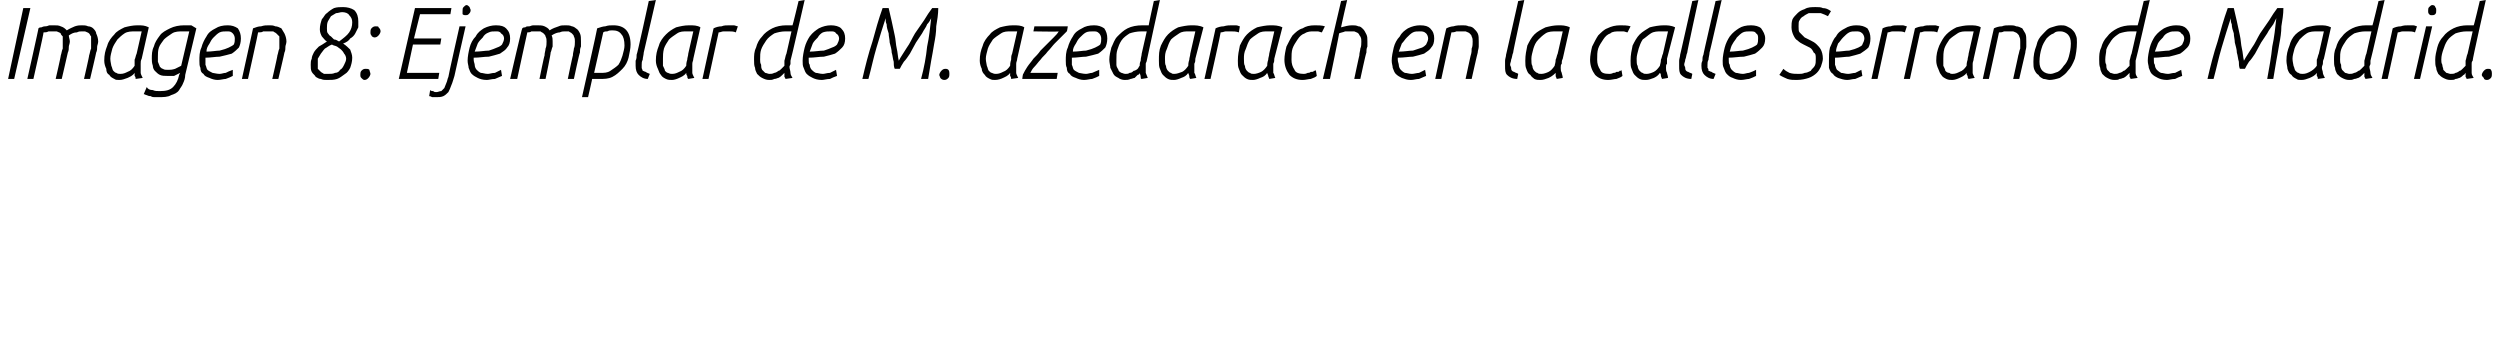 <?xml version="1.0" standalone="no"?><!DOCTYPE svg PUBLIC "-//W3C//DTD SVG 1.1//EN" "http://www.w3.org/Graphics/SVG/1.1/DTD/svg11.dtd"><svg xmlns="http://www.w3.org/2000/svg" version="1.1" width="247px" height="35.8px" viewBox="0 0 247 35.8">  <desc>Imagen 8: Ejemplar de M azedarach en la calle Serrano de Madrid</desc>  <defs/>  <g id="Polygon23138">    <path d="M 2.3 0.8 L 3 0.8 L 1.4 7.8 L 0.8 7.8 L 2.3 0.8 Z M 3.8 2.8 C 3.9 2.7 4 2.7 4.1 2.7 C 4.3 2.6 4.4 2.6 4.5 2.6 C 4.7 2.6 4.8 2.5 4.9 2.5 C 5.1 2.5 5.2 2.5 5.3 2.5 C 5.6 2.5 5.8 2.5 6 2.6 C 6.3 2.7 6.4 2.8 6.6 3 C 6.9 2.8 7.2 2.7 7.4 2.6 C 7.7 2.5 7.9 2.5 8.1 2.5 C 8.3 2.5 8.5 2.5 8.7 2.6 C 8.9 2.6 9.1 2.7 9.2 2.8 C 9.3 2.9 9.5 3.1 9.5 3.3 C 9.6 3.5 9.7 3.8 9.7 4.1 C 9.7 4.3 9.6 4.5 9.6 4.6 C 9.6 4.8 9.6 5 9.5 5.2 C 9.52 5.19 8.9 7.8 8.9 7.8 L 8.3 7.8 C 8.3 7.8 8.84 5.46 8.8 5.5 C 8.9 5.2 8.9 5 9 4.8 C 9 4.6 9 4.3 9 4.1 C 9 3.9 9 3.8 9 3.6 C 8.9 3.5 8.9 3.4 8.8 3.3 C 8.7 3.2 8.6 3.2 8.4 3.1 C 8.3 3.1 8.2 3.1 8.1 3.1 C 7.9 3.1 7.8 3.1 7.6 3.2 C 7.3 3.2 7.1 3.3 6.8 3.5 C 6.8 3.7 6.9 3.9 6.9 4.1 C 6.9 4.3 6.8 4.5 6.8 4.6 C 6.8 4.8 6.8 5 6.7 5.2 C 6.71 5.19 6.1 7.8 6.1 7.8 L 5.5 7.8 C 5.5 7.8 6.04 5.46 6 5.5 C 6.1 5.2 6.1 5 6.2 4.8 C 6.2 4.6 6.2 4.3 6.2 4.1 C 6.2 3.9 6.2 3.8 6.2 3.6 C 6.1 3.5 6 3.4 6 3.3 C 5.9 3.2 5.8 3.2 5.6 3.1 C 5.5 3.1 5.4 3.1 5.3 3.1 C 5.1 3.1 5 3.1 4.8 3.1 C 4.6 3.2 4.5 3.2 4.3 3.2 C 4.34 3.23 3.3 7.8 3.3 7.8 L 2.7 7.8 C 2.7 7.8 3.83 2.77 3.8 2.8 Z M 14 3.1 C 13.9 3.1 13.8 3.1 13.7 3.1 C 13.6 3.1 13.5 3.1 13.4 3.1 C 13 3.1 12.6 3.1 12.3 3.3 C 12 3.5 11.8 3.7 11.6 3.9 C 11.4 4.2 11.2 4.5 11.1 4.8 C 11 5.2 10.9 5.5 10.9 5.8 C 10.9 6.1 11 6.4 11 6.5 C 11.1 6.7 11.1 6.9 11.2 7 C 11.3 7.1 11.4 7.2 11.5 7.2 C 11.6 7.3 11.8 7.3 11.9 7.3 C 12.2 7.3 12.4 7.2 12.6 7.1 C 12.9 7 13.1 6.8 13.3 6.5 C 13.3 6.4 13.3 6.2 13.3 5.9 C 13.4 5.7 13.4 5.5 13.5 5.3 C 13.5 5.3 14 3.1 14 3.1 Z M 13.4 7.8 C 13.4 7.7 13.4 7.6 13.3 7.5 C 13.3 7.4 13.3 7.3 13.3 7.2 C 13.1 7.5 12.8 7.6 12.6 7.7 C 12.3 7.8 12.1 7.9 11.8 7.9 C 11.6 7.9 11.4 7.9 11.3 7.8 C 11.1 7.7 10.9 7.6 10.8 7.4 C 10.6 7.3 10.5 7.1 10.5 6.8 C 10.4 6.6 10.3 6.3 10.3 6 C 10.3 5.4 10.4 5 10.6 4.5 C 10.7 4.1 11 3.7 11.3 3.4 C 11.5 3.1 11.9 2.9 12.3 2.7 C 12.7 2.6 13.1 2.5 13.6 2.5 C 14 2.5 14.3 2.5 14.7 2.7 C 14.7 2.7 14 5.8 14 5.8 C 13.9 6 13.9 6.1 13.9 6.3 C 13.9 6.4 13.9 6.5 13.9 6.7 C 13.9 6.9 13.9 7 13.9 7.2 C 13.9 7.3 14 7.5 14.1 7.7 C 14.1 7.7 13.4 7.8 13.4 7.8 Z M 18.7 3.1 C 18.5 3.1 18.3 3.1 18.1 3.1 C 17.7 3.1 17.3 3.1 17 3.3 C 16.7 3.5 16.4 3.7 16.2 3.9 C 16 4.2 15.8 4.4 15.7 4.7 C 15.6 5 15.6 5.3 15.6 5.6 C 15.6 5.8 15.6 6 15.6 6.1 C 15.7 6.3 15.7 6.4 15.8 6.6 C 15.9 6.7 16 6.8 16.1 6.8 C 16.2 6.9 16.4 6.9 16.6 6.9 C 16.8 6.9 17 6.9 17.3 6.8 C 17.5 6.7 17.7 6.6 17.9 6.5 C 17.9 6.5 18.7 3.1 18.7 3.1 Z M 14.5 8.6 C 14.6 8.8 14.8 8.9 15.1 8.9 C 15.3 9 15.5 9 15.8 9 C 16.4 9 16.8 8.9 17.1 8.6 C 17.4 8.3 17.6 7.9 17.7 7.4 C 17.7 7.4 17.8 7.2 17.8 7.2 C 17.6 7.3 17.4 7.4 17.2 7.5 C 17 7.5 16.7 7.5 16.5 7.5 C 16.3 7.5 16 7.5 15.8 7.4 C 15.6 7.3 15.5 7.2 15.3 7 C 15.2 6.9 15.1 6.7 15.1 6.5 C 15 6.2 15 6 15 5.8 C 15 5.4 15 5 15.2 4.6 C 15.3 4.2 15.5 3.9 15.8 3.5 C 16 3.2 16.4 3 16.8 2.8 C 17.2 2.6 17.7 2.5 18.2 2.5 C 18.4 2.5 18.7 2.5 18.9 2.5 C 19.1 2.6 19.2 2.7 19.4 2.8 C 19.4 2.8 18.3 7.4 18.3 7.4 C 18.3 7.7 18.2 8 18.1 8.2 C 18 8.5 17.8 8.7 17.7 8.9 C 17.5 9.2 17.2 9.3 16.9 9.4 C 16.6 9.6 16.1 9.6 15.6 9.6 C 15.5 9.6 15.4 9.6 15.3 9.6 C 15.2 9.6 15 9.6 14.9 9.5 C 14.8 9.5 14.7 9.5 14.5 9.4 C 14.4 9.4 14.3 9.3 14.2 9.3 C 14.2 9.3 14.5 8.6 14.5 8.6 Z M 23.8 3.8 C 23.8 4.2 23.7 4.5 23.6 4.7 C 23.4 4.9 23.2 5.1 22.9 5.3 C 22.5 5.4 22.2 5.5 21.7 5.6 C 21.3 5.6 20.8 5.7 20.3 5.7 C 20.3 5.7 20.3 5.9 20.3 5.9 C 20.3 6.1 20.3 6.3 20.3 6.4 C 20.4 6.6 20.4 6.8 20.5 6.9 C 20.6 7 20.8 7.1 21 7.2 C 21.1 7.2 21.4 7.3 21.7 7.3 C 21.9 7.3 22.1 7.2 22.3 7.2 C 22.5 7.1 22.7 7 23 6.9 C 23 6.9 23 7.5 23 7.5 C 22.8 7.6 22.6 7.7 22.3 7.8 C 22.1 7.8 21.8 7.9 21.5 7.9 C 21.2 7.9 20.9 7.8 20.7 7.7 C 20.4 7.6 20.2 7.5 20.1 7.3 C 19.9 7.2 19.8 7 19.8 6.7 C 19.7 6.5 19.7 6.3 19.7 6 C 19.7 5.6 19.7 5.1 19.9 4.7 C 20 4.3 20.2 3.9 20.4 3.6 C 20.6 3.2 20.9 3 21.3 2.8 C 21.6 2.6 22 2.5 22.5 2.5 C 22.9 2.5 23.2 2.6 23.5 2.8 C 23.7 3.1 23.8 3.4 23.8 3.8 Z M 22.4 3.1 C 22.2 3.1 21.9 3.1 21.7 3.2 C 21.5 3.3 21.3 3.5 21.1 3.7 C 20.9 3.9 20.8 4.1 20.7 4.3 C 20.5 4.6 20.4 4.8 20.4 5.1 C 20.9 5.1 21.4 5 21.7 5 C 22.1 4.9 22.4 4.8 22.6 4.7 C 22.8 4.6 23 4.5 23.1 4.4 C 23.2 4.2 23.2 4 23.2 3.8 C 23.2 3.6 23.1 3.4 23 3.3 C 22.8 3.1 22.7 3.1 22.4 3.1 Z M 25 2.8 C 25.3 2.7 25.5 2.6 25.8 2.6 C 26.1 2.5 26.3 2.5 26.6 2.5 C 26.8 2.5 27 2.5 27.2 2.6 C 27.4 2.6 27.6 2.7 27.8 2.8 C 27.9 3 28 3.1 28.1 3.3 C 28.2 3.5 28.3 3.8 28.3 4.1 C 28.3 4.3 28.2 4.5 28.2 4.6 C 28.2 4.8 28.2 5 28.1 5.2 C 28.12 5.19 27.5 7.8 27.5 7.8 L 26.9 7.8 C 26.9 7.8 27.44 5.46 27.4 5.5 C 27.5 5.2 27.5 5 27.6 4.8 C 27.6 4.6 27.6 4.3 27.6 4.1 C 27.6 3.9 27.6 3.8 27.6 3.6 C 27.5 3.5 27.4 3.4 27.3 3.3 C 27.2 3.2 27.1 3.2 27 3.1 C 26.8 3.1 26.7 3.1 26.5 3.1 C 26.4 3.1 26.2 3.1 26 3.1 C 25.9 3.2 25.7 3.2 25.5 3.2 C 25.52 3.23 24.5 7.8 24.5 7.8 L 23.9 7.8 C 23.9 7.8 25.01 2.77 25 2.8 Z M 35.4 2.1 C 35.4 2.3 35.4 2.5 35.4 2.7 C 35.3 2.9 35.2 3.1 35.1 3.3 C 35 3.5 34.8 3.7 34.6 3.8 C 34.5 4 34.2 4.2 33.9 4.3 C 34.2 4.5 34.4 4.7 34.6 4.9 C 34.7 5.2 34.8 5.4 34.8 5.7 C 34.8 6.1 34.7 6.4 34.6 6.7 C 34.5 6.9 34.3 7.2 34.1 7.3 C 33.8 7.5 33.6 7.7 33.3 7.8 C 33 7.9 32.7 7.9 32.3 7.9 C 32.1 7.9 31.9 7.9 31.7 7.8 C 31.5 7.8 31.4 7.7 31.2 7.6 C 31.1 7.4 30.9 7.3 30.8 7.1 C 30.7 6.9 30.7 6.7 30.7 6.4 C 30.7 6.2 30.7 6 30.8 5.8 C 30.8 5.6 30.9 5.4 31 5.2 C 31.1 5 31.3 4.8 31.5 4.6 C 31.7 4.5 32 4.3 32.3 4.1 C 32.1 4 32 3.8 31.8 3.6 C 31.7 3.4 31.6 3.2 31.6 2.9 C 31.6 2.5 31.7 2.2 31.8 1.9 C 32 1.7 32.1 1.4 32.3 1.3 C 32.5 1.1 32.8 0.9 33 0.8 C 33.3 0.7 33.6 0.7 33.9 0.7 C 34.3 0.7 34.7 0.8 35 1 C 35.3 1.3 35.4 1.7 35.4 2.1 Z M 34.2 5.8 C 34.2 5.6 34.1 5.4 34 5.3 C 33.9 5.1 33.8 5 33.7 4.9 C 33.6 4.8 33.4 4.7 33.3 4.6 C 33.1 4.5 32.9 4.5 32.8 4.4 C 32.5 4.5 32.3 4.7 32.1 4.8 C 31.9 5 31.8 5.2 31.7 5.3 C 31.6 5.5 31.5 5.6 31.4 5.8 C 31.4 6 31.4 6.1 31.4 6.3 C 31.4 6.5 31.4 6.6 31.4 6.8 C 31.5 6.9 31.6 7 31.7 7.1 C 31.8 7.2 31.9 7.2 32 7.3 C 32.2 7.3 32.3 7.3 32.4 7.3 C 32.7 7.3 32.9 7.3 33.1 7.2 C 33.3 7.2 33.5 7.1 33.6 6.9 C 33.8 6.8 33.9 6.6 34 6.4 C 34.1 6.2 34.2 6 34.2 5.8 Z M 32.3 2.8 C 32.3 3 32.3 3.2 32.4 3.3 C 32.5 3.4 32.5 3.5 32.7 3.6 C 32.8 3.7 32.9 3.8 33 3.9 C 33.2 3.9 33.3 4 33.5 4.1 C 33.9 3.8 34.3 3.5 34.5 3.2 C 34.7 2.9 34.8 2.6 34.8 2.2 C 34.8 1.9 34.7 1.7 34.5 1.5 C 34.4 1.3 34.1 1.2 33.8 1.2 C 33.6 1.2 33.4 1.3 33.2 1.3 C 33 1.4 32.9 1.5 32.7 1.6 C 32.6 1.8 32.5 1.9 32.4 2.1 C 32.3 2.3 32.3 2.6 32.3 2.8 Z M 36 7.9 C 35.9 7.9 35.8 7.8 35.7 7.7 C 35.6 7.6 35.6 7.5 35.6 7.4 C 35.6 7.3 35.6 7.1 35.7 7 C 35.8 6.9 35.9 6.8 36.1 6.8 C 36.3 6.8 36.4 6.8 36.5 6.9 C 36.5 7 36.6 7.2 36.6 7.3 C 36.6 7.4 36.5 7.6 36.4 7.7 C 36.3 7.8 36.2 7.9 36 7.9 Z M 37 3.7 C 36.9 3.7 36.7 3.6 36.7 3.5 C 36.6 3.4 36.6 3.3 36.6 3.2 C 36.6 3.1 36.6 2.9 36.7 2.8 C 36.8 2.7 36.9 2.6 37.1 2.6 C 37.3 2.6 37.4 2.6 37.4 2.7 C 37.5 2.8 37.6 2.9 37.6 3.1 C 37.6 3.2 37.5 3.4 37.4 3.5 C 37.3 3.6 37.2 3.7 37 3.7 Z M 41 0.8 L 44.6 0.8 L 44.5 1.4 L 41.5 1.4 L 40.9 3.8 L 43.6 3.8 L 43.5 4.4 L 40.8 4.4 L 40.2 7.2 L 43.4 7.2 L 43.3 7.8 L 39.4 7.8 L 41 0.8 Z M 42.5 8.9 C 42.6 9 42.7 9 42.8 9 C 42.9 9.1 43 9.1 43.1 9.1 C 43.3 9.1 43.4 9 43.6 9 C 43.7 8.9 43.8 8.8 43.9 8.7 C 44 8.5 44 8.4 44.1 8.2 C 44.2 8 44.2 7.8 44.3 7.6 C 44.27 7.6 45.4 2.6 45.4 2.6 L 46 2.6 C 46 2.6 44.89 7.48 44.9 7.5 C 44.8 7.8 44.7 8.2 44.6 8.4 C 44.5 8.7 44.4 8.9 44.3 9.1 C 44.1 9.3 44 9.4 43.8 9.5 C 43.6 9.6 43.3 9.6 43.1 9.6 C 42.9 9.6 42.8 9.6 42.7 9.6 C 42.5 9.5 42.5 9.5 42.4 9.5 C 42.4 9.5 42.5 8.9 42.5 8.9 Z M 45.7 1.1 C 45.7 0.9 45.7 0.8 45.8 0.7 C 45.9 0.6 46 0.5 46.1 0.5 C 46.2 0.5 46.3 0.6 46.4 0.7 C 46.4 0.8 46.5 0.9 46.5 1 C 46.5 1.2 46.4 1.3 46.3 1.4 C 46.2 1.5 46.1 1.5 46 1.5 C 45.9 1.5 45.8 1.5 45.7 1.4 C 45.7 1.3 45.7 1.2 45.7 1.1 Z M 50.4 3.8 C 50.4 4.2 50.3 4.5 50.1 4.7 C 50 4.9 49.7 5.1 49.4 5.3 C 49.1 5.4 48.7 5.5 48.3 5.6 C 47.8 5.6 47.4 5.7 46.8 5.7 C 46.8 5.7 46.8 5.9 46.8 5.9 C 46.8 6.1 46.9 6.3 46.9 6.4 C 46.9 6.6 47 6.8 47.1 6.9 C 47.2 7 47.3 7.1 47.5 7.2 C 47.7 7.2 47.9 7.3 48.2 7.3 C 48.4 7.3 48.6 7.2 48.9 7.2 C 49.1 7.1 49.3 7 49.5 6.9 C 49.5 6.9 49.6 7.5 49.6 7.5 C 49.4 7.6 49.1 7.7 48.9 7.8 C 48.6 7.8 48.3 7.9 48.1 7.9 C 47.7 7.9 47.4 7.8 47.2 7.7 C 47 7.6 46.8 7.5 46.6 7.3 C 46.5 7.2 46.4 7 46.3 6.7 C 46.3 6.5 46.2 6.3 46.2 6 C 46.2 5.6 46.3 5.1 46.4 4.7 C 46.5 4.3 46.7 3.9 47 3.6 C 47.2 3.2 47.5 3 47.8 2.8 C 48.2 2.6 48.6 2.5 49 2.5 C 49.5 2.5 49.8 2.6 50 2.8 C 50.3 3.1 50.4 3.4 50.4 3.8 Z M 49 3.1 C 48.7 3.1 48.5 3.1 48.3 3.2 C 48 3.3 47.8 3.5 47.7 3.7 C 47.5 3.9 47.3 4.1 47.2 4.3 C 47.1 4.6 47 4.8 46.9 5.1 C 47.5 5.1 47.9 5 48.3 5 C 48.6 4.9 48.9 4.8 49.1 4.7 C 49.4 4.6 49.5 4.5 49.6 4.4 C 49.7 4.2 49.8 4 49.8 3.8 C 49.8 3.6 49.7 3.4 49.5 3.3 C 49.4 3.1 49.2 3.1 49 3.1 Z M 51.6 2.8 C 51.7 2.7 51.8 2.7 51.9 2.7 C 52 2.6 52.1 2.6 52.3 2.6 C 52.4 2.6 52.5 2.5 52.7 2.5 C 52.8 2.5 52.9 2.5 53.1 2.5 C 53.3 2.5 53.6 2.5 53.8 2.6 C 54 2.7 54.2 2.8 54.3 3 C 54.6 2.8 54.9 2.7 55.2 2.6 C 55.4 2.5 55.6 2.5 55.9 2.5 C 56.1 2.5 56.3 2.5 56.5 2.6 C 56.6 2.6 56.8 2.7 56.9 2.8 C 57.1 2.9 57.2 3.1 57.3 3.3 C 57.4 3.5 57.4 3.8 57.4 4.1 C 57.4 4.3 57.4 4.5 57.4 4.6 C 57.3 4.8 57.3 5 57.3 5.2 C 57.25 5.19 56.7 7.8 56.7 7.8 L 56.1 7.8 C 56.1 7.8 56.58 5.46 56.6 5.5 C 56.6 5.2 56.7 5 56.7 4.8 C 56.8 4.6 56.8 4.3 56.8 4.1 C 56.8 3.9 56.8 3.8 56.7 3.6 C 56.7 3.5 56.6 3.4 56.5 3.3 C 56.4 3.2 56.3 3.2 56.2 3.1 C 56.1 3.1 55.9 3.1 55.8 3.1 C 55.7 3.1 55.5 3.1 55.3 3.2 C 55.1 3.2 54.8 3.3 54.5 3.5 C 54.6 3.7 54.6 3.9 54.6 4.1 C 54.6 4.3 54.6 4.5 54.6 4.6 C 54.5 4.8 54.5 5 54.4 5.2 C 54.45 5.19 53.9 7.8 53.9 7.8 L 53.3 7.8 C 53.3 7.8 53.77 5.46 53.8 5.5 C 53.8 5.2 53.9 5 53.9 4.8 C 54 4.6 54 4.3 54 4.1 C 54 3.9 54 3.8 53.9 3.6 C 53.9 3.5 53.8 3.4 53.7 3.3 C 53.6 3.2 53.5 3.2 53.4 3.1 C 53.3 3.1 53.1 3.1 53 3.1 C 52.8 3.1 52.7 3.1 52.5 3.1 C 52.4 3.2 52.2 3.2 52.1 3.2 C 52.08 3.23 51.1 7.8 51.1 7.8 L 50.4 7.8 C 50.4 7.8 51.56 2.77 51.6 2.8 Z M 58.7 7.2 C 58.9 7.2 59.1 7.2 59.3 7.2 C 59.7 7.2 60 7.2 60.3 7 C 60.6 6.8 60.9 6.6 61.1 6.4 C 61.3 6.1 61.4 5.8 61.5 5.5 C 61.6 5.1 61.7 4.8 61.7 4.5 C 61.7 4 61.6 3.6 61.4 3.4 C 61.2 3.1 60.9 3 60.5 3 C 60.3 3 60.2 3 60 3.1 C 59.9 3.1 59.7 3.1 59.6 3.2 C 59.6 3.2 58.7 7.2 58.7 7.2 Z M 59 2.8 C 59.3 2.7 59.6 2.6 59.8 2.6 C 60.1 2.5 60.3 2.5 60.6 2.5 C 61.7 2.5 62.3 3.1 62.3 4.4 C 62.3 4.8 62.2 5.2 62.1 5.7 C 62 6.1 61.8 6.5 61.5 6.8 C 61.2 7.1 60.9 7.4 60.5 7.6 C 60.1 7.8 59.7 7.8 59.2 7.8 C 59 7.8 58.7 7.8 58.5 7.8 C 58.53 7.76 58.1 9.6 58.1 9.6 L 57.5 9.6 C 57.5 9.6 59.03 2.8 59 2.8 Z M 64.1 0.1 L 64.8 0 C 64.8 0 63.6 5.21 63.6 5.2 C 63.6 5.4 63.5 5.7 63.5 5.9 C 63.4 6.1 63.4 6.2 63.4 6.4 C 63.4 6.5 63.4 6.6 63.4 6.7 C 63.4 6.8 63.5 6.9 63.5 7 C 63.6 7 63.7 7.1 63.8 7.1 C 63.9 7.2 64 7.2 64.2 7.3 C 64.2 7.3 64 7.8 64 7.8 C 63.6 7.8 63.3 7.6 63.1 7.4 C 62.9 7.2 62.8 6.9 62.8 6.5 C 62.8 6.3 62.8 6.2 62.8 6 C 62.9 5.8 62.9 5.6 62.9 5.4 C 62.94 5.45 64.1 0.1 64.1 0.1 Z M 68.5 3.1 C 68.4 3.1 68.3 3.1 68.2 3.1 C 68.1 3.1 68 3.1 67.9 3.1 C 67.5 3.1 67.2 3.1 66.9 3.3 C 66.6 3.5 66.3 3.7 66.1 3.9 C 65.9 4.2 65.7 4.5 65.6 4.8 C 65.5 5.2 65.5 5.5 65.5 5.8 C 65.5 6.1 65.5 6.4 65.5 6.5 C 65.6 6.7 65.7 6.9 65.7 7 C 65.8 7.1 65.9 7.2 66 7.2 C 66.2 7.3 66.3 7.3 66.4 7.3 C 66.7 7.3 66.9 7.2 67.1 7.1 C 67.4 7 67.6 6.8 67.8 6.5 C 67.8 6.4 67.8 6.2 67.9 5.9 C 67.9 5.7 68 5.5 68 5.3 C 68 5.3 68.5 3.1 68.5 3.1 Z M 68 7.8 C 67.9 7.7 67.9 7.6 67.9 7.5 C 67.8 7.4 67.8 7.3 67.8 7.2 C 67.6 7.5 67.3 7.6 67.1 7.7 C 66.9 7.8 66.6 7.9 66.4 7.9 C 66.2 7.9 66 7.9 65.8 7.8 C 65.6 7.7 65.4 7.6 65.3 7.4 C 65.2 7.3 65.1 7.1 65 6.8 C 64.9 6.6 64.8 6.3 64.8 6 C 64.8 5.4 64.9 5 65.1 4.5 C 65.2 4.1 65.5 3.7 65.8 3.4 C 66.1 3.1 66.4 2.9 66.8 2.7 C 67.2 2.6 67.6 2.5 68.1 2.5 C 68.5 2.5 68.9 2.5 69.2 2.7 C 69.2 2.7 68.5 5.8 68.5 5.8 C 68.5 6 68.4 6.1 68.4 6.3 C 68.4 6.4 68.4 6.5 68.4 6.7 C 68.4 6.9 68.4 7 68.4 7.2 C 68.4 7.3 68.5 7.5 68.6 7.7 C 68.6 7.7 68 7.8 68 7.8 Z M 70.5 2.8 C 70.7 2.7 71 2.6 71.3 2.6 C 71.5 2.5 71.8 2.5 72.1 2.5 C 72.2 2.5 72.4 2.5 72.5 2.5 C 72.6 2.5 72.8 2.6 72.9 2.6 C 72.9 2.6 72.7 3.2 72.7 3.2 C 72.5 3.1 72.2 3.1 72 3.1 C 71.8 3.1 71.7 3.1 71.5 3.1 C 71.3 3.1 71.2 3.2 71 3.2 C 71 3.23 70 7.8 70 7.8 L 69.4 7.8 C 69.4 7.8 70.48 2.82 70.5 2.8 Z M 78.2 3.1 C 78.1 3.1 78 3.1 77.9 3.1 C 77.8 3.1 77.7 3.1 77.6 3.1 C 77.2 3.1 76.8 3.2 76.5 3.3 C 76.2 3.5 75.9 3.7 75.7 4 C 75.5 4.3 75.3 4.6 75.2 4.9 C 75.1 5.2 75.1 5.5 75.1 5.9 C 75.1 6.1 75.1 6.2 75.2 6.4 C 75.2 6.6 75.2 6.7 75.3 6.9 C 75.4 7 75.5 7.1 75.6 7.2 C 75.7 7.2 75.9 7.3 76 7.3 C 76.2 7.3 76.3 7.3 76.5 7.2 C 76.6 7.2 76.8 7.1 76.9 7 C 77 7 77.1 6.9 77.2 6.8 C 77.3 6.7 77.4 6.6 77.5 6.5 C 77.5 6.4 77.5 6.2 77.5 6 C 77.6 5.7 77.6 5.5 77.7 5.3 C 77.7 5.3 78.2 3.1 78.2 3.1 Z M 77.6 7.8 C 77.6 7.8 77.6 7.7 77.5 7.6 C 77.5 7.4 77.5 7.3 77.5 7.2 C 77.4 7.3 77.3 7.4 77.3 7.4 C 77.2 7.5 77.1 7.6 76.9 7.7 C 76.8 7.7 76.7 7.8 76.5 7.8 C 76.3 7.9 76.2 7.9 76 7.9 C 75.7 7.9 75.5 7.8 75.3 7.7 C 75.1 7.6 75 7.5 74.8 7.3 C 74.7 7.1 74.6 6.9 74.6 6.7 C 74.5 6.5 74.5 6.2 74.5 5.9 C 74.5 5.5 74.5 5.1 74.7 4.7 C 74.8 4.3 75 3.9 75.3 3.6 C 75.5 3.3 75.9 3 76.3 2.8 C 76.7 2.6 77.2 2.5 77.7 2.5 C 77.9 2.5 78.1 2.5 78.3 2.5 C 78.32 2.53 78.9 0.1 78.9 0.1 L 79.5 0 C 79.5 0 78.14 5.97 78.1 6 C 78.1 6.1 78.1 6.2 78.1 6.3 C 78.1 6.4 78 6.5 78 6.6 C 78 6.8 78.1 7 78.1 7.2 C 78.1 7.4 78.2 7.5 78.3 7.7 C 78.3 7.7 77.6 7.8 77.6 7.8 Z M 83.5 3.8 C 83.5 4.2 83.4 4.5 83.2 4.7 C 83 4.9 82.8 5.1 82.5 5.3 C 82.2 5.4 81.8 5.5 81.4 5.6 C 80.9 5.6 80.5 5.7 79.9 5.7 C 79.9 5.7 79.9 5.9 79.9 5.9 C 79.9 6.1 79.9 6.3 80 6.4 C 80 6.6 80.1 6.8 80.2 6.9 C 80.3 7 80.4 7.1 80.6 7.2 C 80.8 7.2 81 7.3 81.3 7.3 C 81.5 7.3 81.7 7.2 82 7.2 C 82.2 7.1 82.4 7 82.6 6.9 C 82.6 6.9 82.7 7.5 82.7 7.5 C 82.4 7.6 82.2 7.7 82 7.8 C 81.7 7.8 81.4 7.9 81.2 7.9 C 80.8 7.9 80.5 7.8 80.3 7.7 C 80.1 7.6 79.9 7.5 79.7 7.3 C 79.6 7.2 79.5 7 79.4 6.7 C 79.3 6.5 79.3 6.3 79.3 6 C 79.3 5.6 79.4 5.1 79.5 4.7 C 79.6 4.3 79.8 3.9 80 3.6 C 80.3 3.2 80.6 3 80.9 2.8 C 81.3 2.6 81.7 2.5 82.1 2.5 C 82.5 2.5 82.9 2.6 83.1 2.8 C 83.4 3.1 83.5 3.4 83.5 3.8 Z M 82.1 3.1 C 81.8 3.1 81.6 3.1 81.3 3.2 C 81.1 3.3 80.9 3.5 80.8 3.7 C 80.6 3.9 80.4 4.1 80.3 4.3 C 80.2 4.6 80.1 4.8 80 5.1 C 80.5 5.1 81 5 81.4 5 C 81.7 4.9 82 4.8 82.2 4.7 C 82.5 4.6 82.6 4.5 82.7 4.4 C 82.8 4.2 82.9 4 82.9 3.8 C 82.9 3.6 82.8 3.4 82.6 3.3 C 82.5 3.1 82.3 3.1 82.1 3.1 Z M 85.2 7.8 C 85.5 6.5 85.8 5.3 86.2 4.1 C 86.5 3 86.8 1.9 87.2 0.8 C 87.2 0.8 87.8 0.8 87.8 0.8 C 87.9 1.2 88 1.7 88.1 2.1 C 88.2 2.6 88.3 3 88.4 3.5 C 88.5 3.9 88.5 4.4 88.6 4.8 C 88.7 5.2 88.7 5.6 88.8 6 C 89 5.6 89.3 5.2 89.6 4.7 C 89.9 4.3 90.1 3.8 90.4 3.3 C 90.7 2.9 91 2.4 91.3 2 C 91.6 1.5 91.8 1.2 92.1 0.8 C 92.1 0.8 92.7 0.8 92.7 0.8 C 92.7 1.4 92.6 2 92.5 2.6 C 92.5 3.2 92.4 3.8 92.3 4.3 C 92.2 4.9 92.1 5.5 92 6 C 91.9 6.6 91.8 7.2 91.7 7.8 C 91.7 7.8 91 7.8 91 7.8 C 91.3 6.7 91.5 5.6 91.6 4.6 C 91.8 3.7 91.9 2.7 92 1.8 C 91.9 2 91.8 2.2 91.6 2.4 C 91.5 2.7 91.3 2.9 91.1 3.3 C 90.9 3.6 90.7 3.9 90.5 4.2 C 90.3 4.6 90.1 4.9 89.9 5.3 C 89.7 5.6 89.5 5.9 89.3 6.1 C 89.1 6.4 89 6.6 88.9 6.8 C 88.9 6.8 88.4 6.8 88.4 6.8 C 88.3 6.6 88.3 6.3 88.3 6.1 C 88.2 5.8 88.2 5.5 88.1 5.2 C 88.1 4.9 88 4.6 87.9 4.2 C 87.9 3.9 87.8 3.6 87.8 3.3 C 87.7 3 87.6 2.7 87.6 2.4 C 87.5 2.2 87.5 2 87.5 1.8 C 87.2 2.7 86.9 3.7 86.6 4.7 C 86.3 5.7 86.1 6.7 85.8 7.8 C 85.8 7.8 85.2 7.8 85.2 7.8 Z M 93.3 7.9 C 93.1 7.9 93 7.8 92.9 7.7 C 92.9 7.6 92.8 7.5 92.8 7.4 C 92.8 7.3 92.9 7.1 93 7 C 93.1 6.9 93.2 6.8 93.4 6.8 C 93.5 6.8 93.6 6.8 93.7 6.9 C 93.8 7 93.8 7.2 93.8 7.3 C 93.8 7.4 93.8 7.6 93.7 7.7 C 93.6 7.8 93.5 7.9 93.3 7.9 Z M 100.5 3.1 C 100.4 3.1 100.3 3.1 100.2 3.1 C 100.1 3.1 100 3.1 99.9 3.1 C 99.5 3.1 99.2 3.1 98.9 3.3 C 98.6 3.5 98.3 3.7 98.1 3.9 C 97.9 4.2 97.7 4.5 97.6 4.8 C 97.5 5.2 97.4 5.5 97.4 5.8 C 97.4 6.1 97.5 6.4 97.5 6.5 C 97.6 6.7 97.6 6.9 97.7 7 C 97.8 7.1 97.9 7.2 98 7.2 C 98.2 7.3 98.3 7.3 98.4 7.3 C 98.7 7.3 98.9 7.2 99.1 7.1 C 99.4 7 99.6 6.8 99.8 6.5 C 99.8 6.4 99.8 6.2 99.9 5.9 C 99.9 5.7 99.9 5.5 100 5.3 C 100 5.3 100.5 3.1 100.5 3.1 Z M 99.9 7.8 C 99.9 7.7 99.9 7.6 99.8 7.5 C 99.8 7.4 99.8 7.3 99.8 7.2 C 99.6 7.5 99.3 7.6 99.1 7.7 C 98.9 7.8 98.6 7.9 98.3 7.9 C 98.1 7.9 98 7.9 97.8 7.8 C 97.6 7.7 97.4 7.6 97.3 7.4 C 97.2 7.3 97 7.1 97 6.8 C 96.9 6.6 96.8 6.3 96.8 6 C 96.8 5.4 96.9 5 97.1 4.5 C 97.2 4.1 97.5 3.7 97.8 3.4 C 98 3.1 98.4 2.9 98.8 2.7 C 99.2 2.6 99.6 2.5 100.1 2.5 C 100.5 2.5 100.9 2.5 101.2 2.7 C 101.2 2.7 100.5 5.8 100.5 5.8 C 100.5 6 100.4 6.1 100.4 6.3 C 100.4 6.4 100.4 6.5 100.4 6.7 C 100.4 6.9 100.4 7 100.4 7.2 C 100.4 7.3 100.5 7.5 100.6 7.7 C 100.6 7.7 99.9 7.8 99.9 7.8 Z M 101.1 7.3 C 101.2 7.1 101.3 6.9 101.5 6.6 C 101.7 6.3 101.9 6.1 102.1 5.8 C 102.3 5.6 102.6 5.3 102.8 5 C 103 4.8 103.3 4.5 103.5 4.3 C 103.7 4.1 103.9 3.9 104.1 3.7 C 104.3 3.5 104.5 3.3 104.6 3.1 C 104.64 3.15 102.1 3.1 102.1 3.1 L 102.2 2.6 L 105.5 2.6 C 105.5 2.6 105.43 3.1 105.4 3.1 C 105.3 3.2 105.1 3.4 104.9 3.6 C 104.7 3.8 104.5 4 104.2 4.3 C 104 4.5 103.8 4.8 103.5 5.1 C 103.3 5.4 103 5.6 102.8 5.9 C 102.6 6.1 102.4 6.4 102.2 6.6 C 102 6.8 101.9 7 101.8 7.2 C 101.76 7.2 104.5 7.2 104.5 7.2 L 104.4 7.8 L 101 7.8 C 101 7.8 101.05 7.3 101.1 7.3 Z M 109.4 3.8 C 109.4 4.2 109.3 4.5 109.2 4.7 C 109 4.9 108.8 5.1 108.5 5.3 C 108.1 5.4 107.8 5.5 107.3 5.6 C 106.9 5.6 106.4 5.7 105.9 5.7 C 105.9 5.7 105.9 5.9 105.9 5.9 C 105.9 6.1 105.9 6.3 105.9 6.4 C 106 6.6 106 6.8 106.1 6.9 C 106.2 7 106.4 7.1 106.6 7.2 C 106.7 7.2 107 7.3 107.3 7.3 C 107.5 7.3 107.7 7.2 107.9 7.2 C 108.1 7.1 108.4 7 108.6 6.9 C 108.6 6.9 108.6 7.5 108.6 7.5 C 108.4 7.6 108.2 7.7 107.9 7.8 C 107.7 7.8 107.4 7.9 107.1 7.9 C 106.8 7.9 106.5 7.8 106.3 7.7 C 106 7.6 105.8 7.5 105.7 7.3 C 105.5 7.2 105.4 7 105.4 6.7 C 105.3 6.5 105.3 6.3 105.3 6 C 105.3 5.6 105.3 5.1 105.5 4.7 C 105.6 4.3 105.8 3.9 106 3.6 C 106.2 3.2 106.5 3 106.9 2.8 C 107.2 2.6 107.6 2.5 108.1 2.5 C 108.5 2.5 108.8 2.6 109.1 2.8 C 109.3 3.1 109.4 3.4 109.4 3.8 Z M 108 3.1 C 107.8 3.1 107.5 3.1 107.3 3.2 C 107.1 3.3 106.9 3.5 106.7 3.7 C 106.5 3.9 106.4 4.1 106.3 4.3 C 106.1 4.6 106 4.8 106 5.1 C 106.5 5.1 107 5 107.3 5 C 107.7 4.9 108 4.8 108.2 4.7 C 108.4 4.6 108.6 4.5 108.7 4.4 C 108.8 4.2 108.8 4 108.8 3.8 C 108.8 3.6 108.7 3.4 108.6 3.3 C 108.4 3.1 108.3 3.1 108 3.1 Z M 113.3 3.1 C 113.2 3.1 113.1 3.1 113 3.1 C 112.9 3.1 112.8 3.1 112.8 3.1 C 112.3 3.1 111.9 3.2 111.6 3.3 C 111.3 3.5 111 3.7 110.8 4 C 110.6 4.3 110.5 4.6 110.4 4.9 C 110.3 5.2 110.3 5.5 110.3 5.9 C 110.3 6.1 110.3 6.2 110.3 6.4 C 110.3 6.6 110.4 6.7 110.5 6.9 C 110.5 7 110.6 7.1 110.8 7.2 C 110.9 7.2 111 7.3 111.2 7.3 C 111.3 7.3 111.5 7.3 111.6 7.2 C 111.8 7.2 111.9 7.1 112 7 C 112.1 7 112.3 6.9 112.4 6.8 C 112.5 6.7 112.5 6.6 112.6 6.5 C 112.6 6.4 112.6 6.2 112.7 6 C 112.7 5.7 112.8 5.5 112.8 5.3 C 112.8 5.3 113.3 3.1 113.3 3.1 Z M 112.8 7.8 C 112.7 7.8 112.7 7.7 112.7 7.6 C 112.7 7.4 112.6 7.3 112.6 7.2 C 112.6 7.3 112.5 7.4 112.4 7.4 C 112.3 7.5 112.2 7.6 112.1 7.7 C 112 7.7 111.8 7.8 111.7 7.8 C 111.5 7.9 111.3 7.9 111.1 7.9 C 110.9 7.9 110.6 7.8 110.5 7.7 C 110.3 7.6 110.1 7.5 110 7.3 C 109.9 7.1 109.8 6.9 109.7 6.7 C 109.7 6.5 109.6 6.2 109.6 5.9 C 109.6 5.5 109.7 5.1 109.8 4.7 C 110 4.3 110.1 3.9 110.4 3.6 C 110.7 3.3 111 3 111.4 2.8 C 111.8 2.6 112.3 2.5 112.9 2.5 C 113.1 2.5 113.3 2.5 113.5 2.5 C 113.46 2.53 114 0.1 114 0.1 L 114.6 0 C 114.6 0 113.29 5.97 113.3 6 C 113.3 6.1 113.2 6.2 113.2 6.3 C 113.2 6.4 113.2 6.5 113.2 6.6 C 113.2 6.8 113.2 7 113.2 7.2 C 113.3 7.4 113.3 7.5 113.4 7.7 C 113.4 7.7 112.8 7.8 112.8 7.8 Z M 118.1 3.1 C 118 3.1 117.9 3.1 117.8 3.1 C 117.7 3.1 117.6 3.1 117.5 3.1 C 117.1 3.1 116.8 3.1 116.5 3.3 C 116.2 3.5 115.9 3.7 115.7 3.9 C 115.5 4.2 115.4 4.5 115.3 4.8 C 115.1 5.2 115.1 5.5 115.1 5.8 C 115.1 6.1 115.1 6.4 115.2 6.5 C 115.2 6.7 115.3 6.9 115.4 7 C 115.5 7.1 115.6 7.2 115.7 7.2 C 115.8 7.3 115.9 7.3 116 7.3 C 116.3 7.3 116.5 7.2 116.8 7.1 C 117 7 117.2 6.8 117.4 6.5 C 117.4 6.4 117.4 6.2 117.5 5.9 C 117.5 5.7 117.6 5.5 117.6 5.3 C 117.6 5.3 118.1 3.1 118.1 3.1 Z M 117.6 7.8 C 117.5 7.7 117.5 7.6 117.5 7.5 C 117.5 7.4 117.4 7.3 117.4 7.2 C 117.2 7.5 117 7.6 116.7 7.7 C 116.5 7.8 116.2 7.9 116 7.9 C 115.8 7.9 115.6 7.9 115.4 7.8 C 115.2 7.7 115.1 7.6 114.9 7.4 C 114.8 7.3 114.7 7.1 114.6 6.8 C 114.5 6.6 114.5 6.3 114.5 6 C 114.5 5.4 114.5 5 114.7 4.5 C 114.9 4.1 115.1 3.7 115.4 3.4 C 115.7 3.1 116 2.9 116.4 2.7 C 116.8 2.6 117.3 2.5 117.7 2.5 C 118.1 2.5 118.5 2.5 118.9 2.7 C 118.9 2.7 118.1 5.8 118.1 5.8 C 118.1 6 118.1 6.1 118 6.3 C 118 6.4 118 6.5 118 6.7 C 118 6.9 118 7 118 7.2 C 118.1 7.3 118.1 7.5 118.2 7.7 C 118.2 7.7 117.6 7.8 117.6 7.8 Z M 120.1 2.8 C 120.3 2.7 120.6 2.6 120.9 2.6 C 121.2 2.5 121.5 2.5 121.7 2.5 C 121.9 2.5 122 2.5 122.1 2.5 C 122.3 2.5 122.4 2.6 122.5 2.6 C 122.5 2.6 122.4 3.2 122.4 3.2 C 122.1 3.1 121.9 3.1 121.6 3.1 C 121.4 3.1 121.3 3.1 121.1 3.1 C 121 3.1 120.8 3.2 120.6 3.2 C 120.63 3.23 119.6 7.8 119.6 7.8 L 119 7.8 C 119 7.8 120.11 2.82 120.1 2.8 Z M 125.9 3.1 C 125.8 3.1 125.7 3.1 125.6 3.1 C 125.5 3.1 125.4 3.1 125.3 3.1 C 124.9 3.1 124.6 3.1 124.3 3.3 C 124 3.5 123.7 3.7 123.5 3.9 C 123.3 4.2 123.2 4.5 123.1 4.8 C 122.9 5.2 122.9 5.5 122.9 5.8 C 122.9 6.1 122.9 6.4 123 6.5 C 123 6.7 123.1 6.9 123.2 7 C 123.3 7.1 123.4 7.2 123.5 7.2 C 123.6 7.3 123.7 7.3 123.9 7.3 C 124.1 7.3 124.4 7.2 124.6 7.1 C 124.8 7 125 6.8 125.2 6.5 C 125.2 6.4 125.2 6.2 125.3 5.9 C 125.3 5.7 125.4 5.5 125.4 5.3 C 125.4 5.3 125.9 3.1 125.9 3.1 Z M 125.4 7.8 C 125.4 7.7 125.3 7.6 125.3 7.5 C 125.3 7.4 125.2 7.3 125.2 7.2 C 125 7.5 124.8 7.6 124.5 7.7 C 124.3 7.8 124 7.9 123.8 7.9 C 123.6 7.9 123.4 7.9 123.2 7.8 C 123 7.7 122.9 7.6 122.7 7.4 C 122.6 7.3 122.5 7.1 122.4 6.8 C 122.3 6.6 122.3 6.3 122.3 6 C 122.3 5.4 122.4 5 122.5 4.5 C 122.7 4.1 122.9 3.7 123.2 3.4 C 123.5 3.1 123.8 2.9 124.2 2.7 C 124.6 2.6 125.1 2.5 125.5 2.5 C 125.9 2.5 126.3 2.5 126.7 2.7 C 126.7 2.7 125.9 5.8 125.9 5.8 C 125.9 6 125.9 6.1 125.8 6.3 C 125.8 6.4 125.8 6.5 125.8 6.7 C 125.8 6.9 125.8 7 125.8 7.2 C 125.9 7.3 125.9 7.5 126 7.7 C 126 7.7 125.4 7.8 125.4 7.8 Z M 130.1 7.5 C 130 7.6 129.8 7.7 129.5 7.8 C 129.3 7.8 129 7.9 128.7 7.9 C 128.1 7.9 127.7 7.7 127.4 7.4 C 127.1 7 126.9 6.5 126.9 5.9 C 126.9 5.5 127 5 127.1 4.6 C 127.3 4.2 127.5 3.8 127.7 3.5 C 128 3.2 128.3 2.9 128.7 2.8 C 129 2.6 129.4 2.5 129.9 2.5 C 130.2 2.5 130.6 2.5 130.9 2.6 C 130.9 2.6 130.6 3.2 130.6 3.2 C 130.5 3.2 130.3 3.1 130.2 3.1 C 130.1 3.1 129.9 3.1 129.8 3.1 C 129.5 3.1 129.2 3.1 128.9 3.3 C 128.6 3.4 128.4 3.6 128.2 3.9 C 128 4.2 127.8 4.5 127.7 4.8 C 127.6 5.1 127.6 5.5 127.6 5.9 C 127.6 6.3 127.7 6.6 127.9 6.9 C 128 7.2 128.4 7.3 128.8 7.3 C 128.9 7.3 129 7.3 129.2 7.2 C 129.3 7.2 129.4 7.2 129.5 7.1 C 129.7 7.1 129.8 7.1 129.8 7 C 129.9 7 130 7 130 6.9 C 130 6.9 130.1 7.5 130.1 7.5 Z M 131.4 7.8 L 130.7 7.8 L 132.5 0.1 L 133.1 0 C 133.1 0 132.47 2.73 132.5 2.7 C 132.9 2.6 133.2 2.5 133.6 2.5 C 133.8 2.5 134 2.5 134.2 2.6 C 134.4 2.6 134.5 2.7 134.7 2.9 C 134.8 3 134.9 3.2 135 3.4 C 135.1 3.6 135.1 3.8 135.1 4.1 C 135.1 4.3 135.1 4.5 135.1 4.6 C 135 4.8 135 5 135 5.2 C 134.96 5.19 134.4 7.8 134.4 7.8 L 133.8 7.8 C 133.8 7.8 134.29 5.46 134.3 5.5 C 134.3 5.2 134.4 5 134.4 4.8 C 134.5 4.6 134.5 4.3 134.5 4.1 C 134.5 3.9 134.5 3.8 134.4 3.6 C 134.3 3.5 134.3 3.4 134.2 3.3 C 134.1 3.2 134 3.2 133.8 3.1 C 133.7 3.1 133.6 3.1 133.4 3.1 C 133.2 3.1 133 3.1 132.9 3.1 C 132.7 3.2 132.5 3.2 132.3 3.3 C 132.34 3.28 131.4 7.8 131.4 7.8 Z M 141.7 3.8 C 141.7 4.2 141.6 4.5 141.4 4.7 C 141.3 4.9 141 5.1 140.7 5.3 C 140.4 5.4 140 5.5 139.6 5.6 C 139.2 5.6 138.7 5.7 138.1 5.7 C 138.1 5.7 138.1 5.9 138.1 5.9 C 138.1 6.1 138.2 6.3 138.2 6.4 C 138.2 6.6 138.3 6.8 138.4 6.9 C 138.5 7 138.6 7.1 138.8 7.2 C 139 7.2 139.2 7.3 139.5 7.3 C 139.7 7.3 140 7.2 140.2 7.2 C 140.4 7.1 140.6 7 140.8 6.9 C 140.8 6.9 140.9 7.5 140.9 7.5 C 140.7 7.6 140.4 7.7 140.2 7.8 C 139.9 7.8 139.7 7.9 139.4 7.9 C 139 7.9 138.8 7.8 138.5 7.7 C 138.3 7.6 138.1 7.5 137.9 7.3 C 137.8 7.2 137.7 7 137.6 6.7 C 137.6 6.5 137.5 6.3 137.5 6 C 137.5 5.6 137.6 5.1 137.7 4.7 C 137.8 4.3 138 3.9 138.3 3.6 C 138.5 3.2 138.8 3 139.1 2.8 C 139.5 2.6 139.9 2.5 140.3 2.5 C 140.8 2.5 141.1 2.6 141.3 2.8 C 141.6 3.1 141.7 3.4 141.7 3.8 Z M 140.3 3.1 C 140 3.1 139.8 3.1 139.6 3.2 C 139.4 3.3 139.2 3.5 139 3.7 C 138.8 3.9 138.7 4.1 138.5 4.3 C 138.4 4.6 138.3 4.8 138.2 5.1 C 138.8 5.1 139.2 5 139.6 5 C 139.9 4.9 140.2 4.8 140.5 4.7 C 140.7 4.6 140.8 4.5 140.9 4.4 C 141 4.2 141.1 4 141.1 3.8 C 141.1 3.6 141 3.4 140.9 3.3 C 140.7 3.1 140.5 3.1 140.3 3.1 Z M 142.9 2.8 C 143.1 2.7 143.4 2.6 143.6 2.6 C 143.9 2.5 144.2 2.5 144.5 2.5 C 144.7 2.5 144.9 2.5 145.1 2.6 C 145.3 2.6 145.5 2.7 145.6 2.8 C 145.8 3 145.9 3.1 146 3.3 C 146.1 3.5 146.1 3.8 146.1 4.1 C 146.1 4.3 146.1 4.5 146.1 4.6 C 146.1 4.8 146 5 146 5.2 C 145.98 5.19 145.4 7.8 145.4 7.8 L 144.8 7.8 C 144.8 7.8 145.3 5.46 145.3 5.5 C 145.4 5.2 145.4 5 145.4 4.8 C 145.5 4.6 145.5 4.3 145.5 4.1 C 145.5 3.9 145.5 3.8 145.4 3.6 C 145.4 3.5 145.3 3.4 145.2 3.3 C 145.1 3.2 145 3.2 144.8 3.1 C 144.7 3.1 144.5 3.1 144.4 3.1 C 144.2 3.1 144.1 3.1 143.9 3.1 C 143.7 3.2 143.5 3.2 143.4 3.2 C 143.39 3.23 142.4 7.8 142.4 7.8 L 141.8 7.8 C 141.8 7.8 142.87 2.77 142.9 2.8 Z M 150 0.1 L 150.6 0 C 150.6 0 149.46 5.21 149.5 5.2 C 149.4 5.4 149.4 5.7 149.3 5.9 C 149.3 6.1 149.2 6.2 149.2 6.4 C 149.2 6.5 149.3 6.6 149.3 6.7 C 149.3 6.8 149.3 6.9 149.4 7 C 149.4 7 149.5 7.1 149.6 7.1 C 149.7 7.2 149.9 7.2 150 7.3 C 150 7.3 149.9 7.8 149.9 7.8 C 149.4 7.8 149.1 7.6 148.9 7.4 C 148.7 7.2 148.7 6.9 148.7 6.5 C 148.7 6.3 148.7 6.2 148.7 6 C 148.7 5.8 148.8 5.6 148.8 5.4 C 148.8 5.45 150 0.1 150 0.1 Z M 154.4 3.1 C 154.2 3.1 154.1 3.1 154 3.1 C 154 3.1 153.9 3.1 153.8 3.1 C 153.4 3.1 153 3.1 152.7 3.3 C 152.4 3.5 152.2 3.7 152 3.9 C 151.7 4.2 151.6 4.5 151.5 4.8 C 151.4 5.2 151.3 5.5 151.3 5.8 C 151.3 6.1 151.3 6.4 151.4 6.5 C 151.4 6.7 151.5 6.9 151.6 7 C 151.7 7.1 151.8 7.2 151.9 7.2 C 152 7.3 152.1 7.3 152.3 7.3 C 152.5 7.3 152.8 7.2 153 7.1 C 153.2 7 153.4 6.8 153.6 6.5 C 153.6 6.4 153.7 6.2 153.7 5.9 C 153.8 5.7 153.8 5.5 153.9 5.3 C 153.9 5.3 154.4 3.1 154.4 3.1 Z M 153.8 7.8 C 153.8 7.7 153.7 7.6 153.7 7.5 C 153.7 7.4 153.7 7.3 153.7 7.2 C 153.4 7.5 153.2 7.6 153 7.7 C 152.7 7.8 152.5 7.9 152.2 7.9 C 152 7.9 151.8 7.9 151.6 7.8 C 151.5 7.7 151.3 7.6 151.2 7.4 C 151 7.3 150.9 7.1 150.8 6.8 C 150.7 6.6 150.7 6.3 150.7 6 C 150.7 5.4 150.8 5 150.9 4.5 C 151.1 4.1 151.3 3.7 151.6 3.4 C 151.9 3.1 152.3 2.9 152.7 2.7 C 153.1 2.6 153.5 2.5 154 2.5 C 154.3 2.5 154.7 2.5 155.1 2.7 C 155.1 2.7 154.4 5.8 154.4 5.8 C 154.3 6 154.3 6.1 154.3 6.3 C 154.2 6.4 154.2 6.5 154.2 6.7 C 154.2 6.9 154.2 7 154.3 7.2 C 154.3 7.3 154.4 7.5 154.4 7.7 C 154.4 7.7 153.8 7.8 153.8 7.8 Z M 160.3 7.5 C 160.2 7.6 160 7.7 159.7 7.8 C 159.5 7.8 159.2 7.9 158.9 7.9 C 158.3 7.9 157.9 7.7 157.6 7.4 C 157.3 7 157.1 6.5 157.1 5.9 C 157.1 5.5 157.2 5 157.3 4.6 C 157.5 4.2 157.7 3.8 157.9 3.5 C 158.2 3.2 158.5 2.9 158.8 2.8 C 159.2 2.6 159.6 2.5 160.1 2.5 C 160.4 2.5 160.8 2.5 161.1 2.6 C 161.1 2.6 160.8 3.2 160.8 3.2 C 160.7 3.2 160.5 3.1 160.4 3.1 C 160.3 3.1 160.1 3.1 160 3.1 C 159.7 3.1 159.3 3.1 159.1 3.3 C 158.8 3.4 158.6 3.6 158.4 3.9 C 158.2 4.2 158 4.5 157.9 4.8 C 157.8 5.1 157.8 5.5 157.8 5.9 C 157.8 6.3 157.9 6.6 158.1 6.9 C 158.2 7.2 158.5 7.3 159 7.3 C 159.1 7.3 159.2 7.3 159.4 7.2 C 159.5 7.2 159.6 7.2 159.7 7.1 C 159.9 7.1 160 7.1 160 7 C 160.1 7 160.2 7 160.2 6.9 C 160.2 6.9 160.3 7.5 160.3 7.5 Z M 164.8 3.1 C 164.6 3.1 164.5 3.1 164.4 3.1 C 164.3 3.1 164.2 3.1 164.1 3.1 C 163.8 3.1 163.4 3.1 163.1 3.3 C 162.8 3.5 162.6 3.7 162.3 3.9 C 162.1 4.2 162 4.5 161.9 4.8 C 161.8 5.2 161.7 5.5 161.7 5.8 C 161.7 6.1 161.7 6.4 161.8 6.5 C 161.8 6.7 161.9 6.9 162 7 C 162.1 7.1 162.2 7.2 162.3 7.2 C 162.4 7.3 162.5 7.3 162.7 7.3 C 162.9 7.3 163.2 7.2 163.4 7.1 C 163.6 7 163.8 6.8 164 6.5 C 164 6.4 164.1 6.2 164.1 5.9 C 164.2 5.7 164.2 5.5 164.3 5.3 C 164.3 5.3 164.8 3.1 164.8 3.1 Z M 164.2 7.8 C 164.2 7.7 164.1 7.6 164.1 7.5 C 164.1 7.4 164.1 7.3 164 7.2 C 163.8 7.5 163.6 7.6 163.4 7.7 C 163.1 7.8 162.9 7.9 162.6 7.9 C 162.4 7.9 162.2 7.9 162 7.8 C 161.8 7.7 161.7 7.6 161.5 7.4 C 161.4 7.3 161.3 7.1 161.2 6.8 C 161.1 6.6 161.1 6.3 161.1 6 C 161.1 5.4 161.2 5 161.3 4.5 C 161.5 4.1 161.7 3.7 162 3.4 C 162.3 3.1 162.7 2.9 163 2.7 C 163.4 2.6 163.9 2.5 164.4 2.5 C 164.7 2.5 165.1 2.5 165.5 2.7 C 165.5 2.7 164.7 5.8 164.7 5.8 C 164.7 6 164.7 6.1 164.7 6.3 C 164.6 6.4 164.6 6.5 164.6 6.7 C 164.6 6.9 164.6 7 164.7 7.2 C 164.7 7.3 164.8 7.5 164.8 7.7 C 164.8 7.7 164.2 7.8 164.2 7.8 Z M 167.2 0.1 L 167.8 0 C 167.8 0 166.66 5.21 166.7 5.2 C 166.6 5.4 166.6 5.7 166.5 5.9 C 166.5 6.1 166.4 6.2 166.4 6.4 C 166.4 6.5 166.5 6.6 166.5 6.7 C 166.5 6.8 166.5 6.9 166.6 7 C 166.6 7 166.7 7.1 166.8 7.1 C 166.9 7.2 167.1 7.2 167.2 7.3 C 167.2 7.3 167.1 7.8 167.1 7.8 C 166.6 7.8 166.3 7.6 166.1 7.4 C 165.9 7.2 165.9 6.9 165.9 6.5 C 165.9 6.3 165.9 6.2 165.9 6 C 165.9 5.8 166 5.6 166 5.4 C 166 5.45 167.2 0.1 167.2 0.1 Z M 169.5 0.1 L 170.1 0 C 170.1 0 168.92 5.21 168.9 5.2 C 168.9 5.4 168.8 5.7 168.8 5.9 C 168.7 6.1 168.7 6.2 168.7 6.4 C 168.7 6.5 168.7 6.6 168.7 6.7 C 168.8 6.8 168.8 6.9 168.8 7 C 168.9 7 169 7.1 169.1 7.1 C 169.2 7.2 169.3 7.2 169.5 7.3 C 169.5 7.3 169.3 7.8 169.3 7.8 C 168.9 7.8 168.6 7.6 168.4 7.4 C 168.2 7.2 168.1 6.9 168.1 6.5 C 168.1 6.3 168.1 6.2 168.2 6 C 168.2 5.8 168.2 5.6 168.3 5.4 C 168.26 5.45 169.5 0.1 169.5 0.1 Z M 174.4 3.8 C 174.4 4.2 174.3 4.5 174.1 4.7 C 173.9 4.9 173.7 5.1 173.4 5.3 C 173.1 5.4 172.7 5.5 172.3 5.6 C 171.8 5.6 171.3 5.7 170.8 5.7 C 170.8 5.7 170.8 5.9 170.8 5.9 C 170.8 6.1 170.8 6.3 170.9 6.4 C 170.9 6.6 171 6.8 171.1 6.9 C 171.2 7 171.3 7.1 171.5 7.2 C 171.7 7.2 171.9 7.3 172.2 7.3 C 172.4 7.3 172.6 7.2 172.8 7.2 C 173.1 7.1 173.3 7 173.5 6.9 C 173.5 6.9 173.5 7.5 173.5 7.5 C 173.3 7.6 173.1 7.7 172.8 7.8 C 172.6 7.8 172.3 7.9 172 7.9 C 171.7 7.9 171.4 7.8 171.2 7.7 C 170.9 7.6 170.8 7.5 170.6 7.3 C 170.5 7.2 170.4 7 170.3 6.7 C 170.2 6.5 170.2 6.3 170.2 6 C 170.2 5.6 170.3 5.1 170.4 4.7 C 170.5 4.3 170.7 3.9 170.9 3.6 C 171.2 3.2 171.5 3 171.8 2.8 C 172.1 2.6 172.5 2.5 173 2.5 C 173.4 2.5 173.8 2.6 174 2.8 C 174.2 3.1 174.4 3.4 174.4 3.8 Z M 172.9 3.1 C 172.7 3.1 172.4 3.1 172.2 3.2 C 172 3.3 171.8 3.5 171.6 3.7 C 171.5 3.9 171.3 4.1 171.2 4.3 C 171 4.6 171 4.8 170.9 5.1 C 171.4 5.1 171.9 5 172.2 5 C 172.6 4.9 172.9 4.8 173.1 4.7 C 173.3 4.6 173.5 4.5 173.6 4.4 C 173.7 4.2 173.7 4 173.7 3.8 C 173.7 3.6 173.7 3.4 173.5 3.3 C 173.4 3.1 173.2 3.1 172.9 3.1 Z M 176.2 6.8 C 176.4 7 176.6 7.1 176.8 7.2 C 177.1 7.3 177.4 7.3 177.7 7.3 C 177.9 7.3 178.1 7.3 178.3 7.2 C 178.5 7.2 178.7 7.1 178.9 7 C 179 6.8 179.2 6.7 179.3 6.5 C 179.4 6.3 179.4 6.1 179.4 5.8 C 179.4 5.5 179.4 5.3 179.2 5.2 C 179.1 5 179 4.8 178.8 4.7 C 178.6 4.6 178.4 4.5 178.2 4.4 C 178 4.3 177.8 4.2 177.6 4 C 177.4 3.9 177.3 3.7 177.2 3.5 C 177.1 3.3 177 3 177 2.7 C 177 2.4 177 2.2 177.1 1.9 C 177.2 1.7 177.4 1.5 177.6 1.3 C 177.8 1.1 178 1 178.3 0.9 C 178.6 0.7 179 0.7 179.4 0.7 C 179.7 0.7 179.9 0.7 180.1 0.8 C 180.4 0.8 180.6 0.9 180.9 1.1 C 180.9 1.1 180.6 1.6 180.6 1.6 C 180.4 1.5 180.2 1.4 179.9 1.3 C 179.7 1.3 179.5 1.3 179.3 1.3 C 179.1 1.3 178.9 1.3 178.7 1.3 C 178.5 1.4 178.3 1.5 178.2 1.6 C 178 1.7 177.9 1.8 177.8 2 C 177.7 2.1 177.7 2.3 177.7 2.6 C 177.7 2.9 177.7 3.1 177.8 3.2 C 178 3.4 178.1 3.5 178.3 3.7 C 178.5 3.8 178.7 3.9 178.9 4 C 179.1 4.1 179.3 4.2 179.5 4.4 C 179.6 4.5 179.8 4.7 179.9 4.9 C 180 5.1 180.1 5.4 180.1 5.8 C 180.1 6 180 6.3 179.9 6.6 C 179.8 6.8 179.7 7 179.5 7.2 C 179.3 7.4 179 7.6 178.7 7.7 C 178.4 7.8 178 7.9 177.5 7.9 C 177.2 7.9 176.9 7.9 176.6 7.8 C 176.4 7.7 176.1 7.6 175.8 7.4 C 175.8 7.4 176.2 6.8 176.2 6.8 Z M 184.8 3.8 C 184.8 4.2 184.7 4.5 184.6 4.7 C 184.4 4.9 184.1 5.1 183.8 5.3 C 183.5 5.4 183.1 5.5 182.7 5.6 C 182.3 5.6 181.8 5.7 181.3 5.7 C 181.3 5.7 181.3 5.9 181.3 5.9 C 181.3 6.1 181.3 6.3 181.3 6.4 C 181.4 6.6 181.4 6.8 181.5 6.9 C 181.6 7 181.8 7.1 181.9 7.2 C 182.1 7.2 182.3 7.3 182.6 7.3 C 182.8 7.3 183.1 7.2 183.3 7.2 C 183.5 7.1 183.7 7 183.9 6.9 C 183.9 6.9 184 7.5 184 7.5 C 183.8 7.6 183.5 7.7 183.3 7.8 C 183 7.8 182.8 7.9 182.5 7.9 C 182.2 7.9 181.9 7.8 181.6 7.7 C 181.4 7.6 181.2 7.5 181.1 7.3 C 180.9 7.2 180.8 7 180.7 6.7 C 180.7 6.5 180.7 6.3 180.7 6 C 180.7 5.6 180.7 5.1 180.8 4.7 C 181 4.3 181.1 3.9 181.4 3.6 C 181.6 3.2 181.9 3 182.3 2.8 C 182.6 2.6 183 2.5 183.4 2.5 C 183.9 2.5 184.2 2.6 184.5 2.8 C 184.7 3.1 184.8 3.4 184.8 3.8 Z M 183.4 3.1 C 183.1 3.1 182.9 3.1 182.7 3.2 C 182.5 3.3 182.3 3.5 182.1 3.7 C 181.9 3.9 181.8 4.1 181.6 4.3 C 181.5 4.6 181.4 4.8 181.4 5.1 C 181.9 5.1 182.3 5 182.7 5 C 183.1 4.9 183.4 4.8 183.6 4.7 C 183.8 4.6 184 4.5 184 4.4 C 184.1 4.2 184.2 4 184.2 3.8 C 184.2 3.6 184.1 3.4 184 3.3 C 183.8 3.1 183.6 3.1 183.4 3.1 Z M 186 2.8 C 186.2 2.7 186.5 2.6 186.8 2.6 C 187 2.5 187.3 2.5 187.6 2.5 C 187.7 2.5 187.9 2.5 188 2.5 C 188.1 2.5 188.3 2.6 188.4 2.6 C 188.4 2.6 188.2 3.2 188.2 3.2 C 188 3.1 187.7 3.1 187.5 3.1 C 187.3 3.1 187.2 3.1 187 3.1 C 186.8 3.1 186.7 3.2 186.5 3.2 C 186.5 3.23 185.5 7.8 185.5 7.8 L 184.9 7.8 C 184.9 7.8 185.98 2.82 186 2.8 Z M 189.2 2.8 C 189.4 2.7 189.7 2.6 190 2.6 C 190.2 2.5 190.5 2.5 190.8 2.5 C 190.9 2.5 191.1 2.5 191.2 2.5 C 191.3 2.5 191.5 2.6 191.6 2.6 C 191.6 2.6 191.4 3.2 191.4 3.2 C 191.2 3.1 190.9 3.1 190.7 3.1 C 190.5 3.1 190.4 3.1 190.2 3.1 C 190 3.1 189.9 3.2 189.7 3.2 C 189.7 3.23 188.7 7.8 188.7 7.8 L 188.1 7.8 C 188.1 7.8 189.18 2.82 189.2 2.8 Z M 195 3.1 C 194.9 3.1 194.8 3.1 194.7 3.1 C 194.6 3.1 194.5 3.1 194.4 3.1 C 194 3.1 193.7 3.1 193.4 3.3 C 193.1 3.5 192.8 3.7 192.6 3.9 C 192.4 4.2 192.2 4.5 192.1 4.8 C 192 5.2 192 5.5 192 5.8 C 192 6.1 192 6.4 192 6.5 C 192.1 6.7 192.2 6.9 192.2 7 C 192.3 7.1 192.4 7.2 192.6 7.2 C 192.7 7.3 192.8 7.3 192.9 7.3 C 193.2 7.3 193.4 7.2 193.6 7.1 C 193.9 7 194.1 6.8 194.3 6.5 C 194.3 6.4 194.3 6.2 194.4 5.9 C 194.4 5.7 194.5 5.5 194.5 5.3 C 194.5 5.3 195 3.1 195 3.1 Z M 194.5 7.8 C 194.4 7.7 194.4 7.6 194.4 7.5 C 194.3 7.4 194.3 7.3 194.3 7.2 C 194.1 7.5 193.8 7.6 193.6 7.7 C 193.4 7.8 193.1 7.9 192.9 7.9 C 192.7 7.9 192.5 7.9 192.3 7.8 C 192.1 7.7 191.9 7.6 191.8 7.4 C 191.7 7.3 191.6 7.1 191.5 6.8 C 191.4 6.6 191.3 6.3 191.3 6 C 191.3 5.4 191.4 5 191.6 4.5 C 191.8 4.1 192 3.7 192.3 3.4 C 192.6 3.1 192.9 2.9 193.3 2.7 C 193.7 2.6 194.1 2.5 194.6 2.5 C 195 2.5 195.4 2.5 195.7 2.7 C 195.7 2.7 195 5.8 195 5.8 C 195 6 194.9 6.1 194.9 6.3 C 194.9 6.4 194.9 6.5 194.9 6.7 C 194.9 6.9 194.9 7 194.9 7.2 C 194.9 7.3 195 7.5 195.1 7.7 C 195.1 7.7 194.5 7.8 194.5 7.8 Z M 197 2.8 C 197.2 2.7 197.5 2.6 197.8 2.6 C 198 2.5 198.3 2.5 198.6 2.5 C 198.8 2.5 199 2.5 199.2 2.6 C 199.4 2.6 199.6 2.7 199.8 2.8 C 199.9 3 200 3.1 200.1 3.3 C 200.2 3.5 200.2 3.8 200.2 4.1 C 200.2 4.3 200.2 4.5 200.2 4.6 C 200.2 4.8 200.1 5 200.1 5.2 C 200.1 5.19 199.5 7.8 199.5 7.8 L 198.9 7.8 C 198.9 7.8 199.42 5.46 199.4 5.5 C 199.5 5.2 199.5 5 199.6 4.8 C 199.6 4.6 199.6 4.3 199.6 4.1 C 199.6 3.9 199.6 3.8 199.5 3.6 C 199.5 3.5 199.4 3.4 199.3 3.3 C 199.2 3.2 199.1 3.2 198.9 3.1 C 198.8 3.1 198.7 3.1 198.5 3.1 C 198.3 3.1 198.2 3.1 198 3.1 C 197.8 3.2 197.7 3.2 197.5 3.2 C 197.51 3.23 196.5 7.8 196.5 7.8 L 195.9 7.8 C 195.9 7.8 196.99 2.77 197 2.8 Z M 201.5 6.1 C 201.5 6.5 201.6 6.8 201.8 7 C 202 7.2 202.3 7.3 202.6 7.3 C 202.8 7.3 203 7.2 203.3 7.1 C 203.5 7 203.7 6.8 203.9 6.5 C 204.1 6.3 204.3 6 204.4 5.6 C 204.5 5.2 204.6 4.8 204.6 4.3 C 204.6 3.9 204.5 3.6 204.3 3.4 C 204.1 3.2 203.8 3.1 203.6 3.1 C 203.3 3.1 203.1 3.1 202.9 3.3 C 202.6 3.4 202.4 3.6 202.2 3.8 C 202 4.1 201.8 4.4 201.7 4.8 C 201.6 5.1 201.5 5.6 201.5 6.1 Z M 205.2 4.2 C 205.2 4.8 205.1 5.4 205 5.8 C 204.8 6.3 204.6 6.7 204.3 7 C 204.1 7.3 203.8 7.5 203.5 7.7 C 203.2 7.8 202.8 7.9 202.5 7.9 C 202.3 7.9 202.1 7.8 201.9 7.8 C 201.7 7.7 201.5 7.6 201.4 7.4 C 201.2 7.3 201.1 7.1 201 6.9 C 200.9 6.7 200.9 6.4 200.9 6.1 C 200.9 5.5 201 5 201.2 4.5 C 201.3 4 201.5 3.7 201.8 3.4 C 202.1 3.1 202.3 2.8 202.7 2.7 C 203 2.6 203.3 2.5 203.6 2.5 C 203.8 2.5 204 2.5 204.2 2.6 C 204.4 2.7 204.6 2.8 204.7 2.9 C 204.9 3.1 205 3.2 205.1 3.5 C 205.2 3.7 205.2 3.9 205.2 4.2 Z M 211.1 3.1 C 211 3.1 210.9 3.1 210.8 3.1 C 210.7 3.1 210.6 3.1 210.5 3.1 C 210.1 3.1 209.7 3.2 209.4 3.3 C 209.1 3.5 208.8 3.7 208.6 4 C 208.4 4.3 208.2 4.6 208.1 4.9 C 208.1 5.2 208 5.5 208 5.9 C 208 6.1 208 6.2 208.1 6.4 C 208.1 6.6 208.1 6.7 208.2 6.9 C 208.3 7 208.4 7.1 208.5 7.2 C 208.6 7.2 208.8 7.3 208.9 7.3 C 209.1 7.3 209.2 7.3 209.4 7.2 C 209.5 7.2 209.7 7.1 209.8 7 C 209.9 7 210 6.9 210.1 6.8 C 210.2 6.7 210.3 6.6 210.4 6.5 C 210.4 6.4 210.4 6.2 210.4 6 C 210.5 5.7 210.5 5.5 210.6 5.3 C 210.6 5.3 211.1 3.1 211.1 3.1 Z M 210.5 7.8 C 210.5 7.8 210.5 7.7 210.4 7.6 C 210.4 7.4 210.4 7.3 210.4 7.2 C 210.3 7.3 210.2 7.4 210.2 7.4 C 210.1 7.5 210 7.6 209.8 7.7 C 209.7 7.7 209.6 7.8 209.4 7.8 C 209.3 7.9 209.1 7.9 208.9 7.9 C 208.6 7.9 208.4 7.8 208.2 7.7 C 208 7.6 207.9 7.5 207.7 7.3 C 207.6 7.1 207.5 6.9 207.5 6.7 C 207.4 6.5 207.4 6.2 207.4 5.9 C 207.4 5.5 207.4 5.1 207.6 4.7 C 207.7 4.3 207.9 3.9 208.2 3.6 C 208.4 3.3 208.8 3 209.2 2.8 C 209.6 2.6 210.1 2.5 210.6 2.5 C 210.8 2.5 211 2.5 211.2 2.5 C 211.22 2.53 211.8 0.1 211.8 0.1 L 212.4 0 C 212.4 0 211.04 5.97 211 6 C 211 6.1 211 6.2 211 6.3 C 211 6.4 211 6.5 211 6.6 C 211 6.8 211 7 211 7.2 C 211 7.4 211.1 7.5 211.2 7.7 C 211.2 7.7 210.5 7.8 210.5 7.8 Z M 216.4 3.8 C 216.4 4.2 216.3 4.5 216.1 4.7 C 215.9 4.9 215.7 5.1 215.4 5.3 C 215.1 5.4 214.7 5.5 214.3 5.6 C 213.8 5.6 213.4 5.7 212.8 5.7 C 212.8 5.7 212.8 5.9 212.8 5.9 C 212.8 6.1 212.8 6.3 212.9 6.4 C 212.9 6.6 213 6.8 213.1 6.9 C 213.2 7 213.3 7.1 213.5 7.2 C 213.7 7.2 213.9 7.3 214.2 7.3 C 214.4 7.3 214.6 7.2 214.9 7.2 C 215.1 7.1 215.3 7 215.5 6.9 C 215.5 6.9 215.6 7.5 215.6 7.5 C 215.3 7.6 215.1 7.7 214.9 7.8 C 214.6 7.8 214.3 7.9 214.1 7.9 C 213.7 7.9 213.4 7.8 213.2 7.7 C 213 7.6 212.8 7.5 212.6 7.3 C 212.5 7.2 212.4 7 212.3 6.7 C 212.3 6.5 212.2 6.3 212.2 6 C 212.2 5.6 212.3 5.1 212.4 4.7 C 212.5 4.3 212.7 3.9 212.9 3.6 C 213.2 3.2 213.5 3 213.8 2.8 C 214.2 2.6 214.6 2.5 215 2.5 C 215.5 2.5 215.8 2.6 216 2.8 C 216.3 3.1 216.4 3.4 216.4 3.8 Z M 215 3.1 C 214.7 3.1 214.5 3.1 214.3 3.2 C 214 3.3 213.8 3.5 213.7 3.7 C 213.5 3.9 213.3 4.1 213.2 4.3 C 213.1 4.6 213 4.8 212.9 5.1 C 213.4 5.1 213.9 5 214.3 5 C 214.6 4.9 214.9 4.8 215.1 4.7 C 215.4 4.6 215.5 4.5 215.6 4.4 C 215.7 4.2 215.8 4 215.8 3.8 C 215.8 3.6 215.7 3.4 215.5 3.3 C 215.4 3.1 215.2 3.1 215 3.1 Z M 218.1 7.8 C 218.4 6.5 218.7 5.3 219.1 4.1 C 219.4 3 219.7 1.9 220.1 0.8 C 220.1 0.8 220.7 0.8 220.7 0.8 C 220.8 1.2 220.9 1.7 221 2.1 C 221.1 2.6 221.2 3 221.3 3.5 C 221.4 3.9 221.4 4.4 221.5 4.8 C 221.6 5.2 221.6 5.6 221.7 6 C 221.9 5.6 222.2 5.2 222.5 4.7 C 222.8 4.3 223 3.8 223.3 3.3 C 223.6 2.9 223.9 2.4 224.2 2 C 224.5 1.5 224.7 1.2 225 0.8 C 225 0.8 225.6 0.8 225.6 0.8 C 225.6 1.4 225.5 2 225.4 2.6 C 225.4 3.2 225.3 3.8 225.2 4.3 C 225.1 4.9 225 5.5 224.9 6 C 224.8 6.6 224.7 7.2 224.6 7.8 C 224.6 7.8 224 7.8 224 7.8 C 224.2 6.7 224.4 5.6 224.5 4.6 C 224.7 3.7 224.8 2.7 224.9 1.8 C 224.8 2 224.7 2.2 224.6 2.4 C 224.4 2.7 224.2 2.9 224 3.3 C 223.8 3.6 223.6 3.9 223.4 4.2 C 223.2 4.6 223 4.9 222.8 5.3 C 222.6 5.6 222.4 5.9 222.2 6.1 C 222 6.4 221.9 6.6 221.8 6.8 C 221.8 6.8 221.3 6.8 221.3 6.8 C 221.2 6.6 221.2 6.3 221.2 6.1 C 221.1 5.8 221.1 5.5 221 5.2 C 221 4.9 220.9 4.6 220.8 4.2 C 220.8 3.9 220.7 3.6 220.7 3.3 C 220.6 3 220.5 2.7 220.5 2.4 C 220.4 2.2 220.4 2 220.4 1.8 C 220.1 2.7 219.8 3.7 219.5 4.7 C 219.2 5.7 219 6.7 218.7 7.8 C 218.7 7.8 218.1 7.8 218.1 7.8 Z M 229.6 3.1 C 229.5 3.1 229.4 3.1 229.3 3.1 C 229.2 3.1 229.1 3.1 229 3.1 C 228.6 3.1 228.2 3.1 227.9 3.3 C 227.6 3.5 227.4 3.7 227.2 3.9 C 227 4.2 226.8 4.5 226.7 4.8 C 226.6 5.2 226.5 5.5 226.5 5.8 C 226.5 6.1 226.6 6.4 226.6 6.5 C 226.7 6.7 226.7 6.9 226.8 7 C 226.9 7.1 227 7.2 227.1 7.2 C 227.2 7.3 227.4 7.3 227.5 7.3 C 227.8 7.3 228 7.2 228.2 7.1 C 228.4 7 228.7 6.8 228.9 6.5 C 228.9 6.4 228.9 6.2 228.9 5.9 C 229 5.7 229 5.5 229.1 5.3 C 229.1 5.3 229.6 3.1 229.6 3.1 Z M 229 7.8 C 229 7.7 229 7.6 228.9 7.5 C 228.9 7.4 228.9 7.3 228.9 7.2 C 228.7 7.5 228.4 7.6 228.2 7.7 C 227.9 7.8 227.7 7.9 227.4 7.9 C 227.2 7.9 227 7.9 226.9 7.8 C 226.7 7.7 226.5 7.6 226.4 7.4 C 226.2 7.3 226.1 7.1 226 6.8 C 226 6.6 225.9 6.3 225.9 6 C 225.9 5.4 226 5 226.2 4.5 C 226.3 4.1 226.5 3.7 226.8 3.4 C 227.1 3.1 227.5 2.9 227.9 2.7 C 228.3 2.6 228.7 2.5 229.2 2.5 C 229.6 2.5 229.9 2.5 230.3 2.7 C 230.3 2.7 229.6 5.8 229.6 5.8 C 229.5 6 229.5 6.1 229.5 6.3 C 229.5 6.4 229.4 6.5 229.4 6.7 C 229.4 6.9 229.5 7 229.5 7.2 C 229.5 7.3 229.6 7.5 229.7 7.7 C 229.7 7.7 229 7.8 229 7.8 Z M 234.3 3.1 C 234.2 3.1 234.1 3.1 234 3.1 C 233.9 3.1 233.8 3.1 233.7 3.1 C 233.3 3.1 232.9 3.2 232.6 3.3 C 232.3 3.5 232 3.7 231.8 4 C 231.6 4.3 231.4 4.6 231.3 4.9 C 231.2 5.2 231.2 5.5 231.2 5.9 C 231.2 6.1 231.2 6.2 231.3 6.4 C 231.3 6.6 231.3 6.7 231.4 6.9 C 231.5 7 231.6 7.1 231.7 7.2 C 231.8 7.2 232 7.3 232.1 7.3 C 232.3 7.3 232.4 7.3 232.6 7.2 C 232.7 7.2 232.9 7.1 233 7 C 233.1 7 233.2 6.9 233.3 6.8 C 233.4 6.7 233.5 6.6 233.6 6.5 C 233.6 6.4 233.6 6.2 233.6 6 C 233.7 5.7 233.7 5.5 233.8 5.3 C 233.8 5.3 234.3 3.1 234.3 3.1 Z M 233.7 7.8 C 233.7 7.8 233.7 7.7 233.6 7.6 C 233.6 7.4 233.6 7.3 233.6 7.2 C 233.5 7.3 233.4 7.4 233.4 7.4 C 233.3 7.5 233.2 7.6 233 7.7 C 232.9 7.7 232.8 7.8 232.6 7.8 C 232.4 7.9 232.3 7.9 232.1 7.9 C 231.8 7.9 231.6 7.8 231.4 7.7 C 231.2 7.6 231.1 7.5 230.9 7.3 C 230.8 7.1 230.7 6.9 230.7 6.7 C 230.6 6.5 230.6 6.2 230.6 5.9 C 230.6 5.5 230.6 5.1 230.8 4.7 C 230.9 4.3 231.1 3.9 231.4 3.6 C 231.6 3.3 232 3 232.4 2.8 C 232.8 2.6 233.3 2.5 233.8 2.5 C 234 2.5 234.2 2.5 234.4 2.5 C 234.42 2.53 235 0.1 235 0.1 L 235.6 0 C 235.6 0 234.24 5.97 234.2 6 C 234.2 6.1 234.2 6.2 234.2 6.3 C 234.2 6.4 234.1 6.5 234.1 6.6 C 234.1 6.8 234.2 7 234.2 7.2 C 234.2 7.4 234.3 7.5 234.4 7.7 C 234.4 7.7 233.7 7.8 233.7 7.8 Z M 236.4 2.8 C 236.6 2.7 236.9 2.6 237.2 2.6 C 237.5 2.5 237.7 2.5 238 2.5 C 238.2 2.5 238.3 2.5 238.4 2.5 C 238.6 2.5 238.7 2.6 238.8 2.6 C 238.8 2.6 238.6 3.2 238.6 3.2 C 238.4 3.1 238.1 3.1 237.9 3.1 C 237.7 3.1 237.6 3.1 237.4 3.1 C 237.2 3.1 237.1 3.2 236.9 3.2 C 236.91 3.23 235.9 7.8 235.9 7.8 L 235.3 7.8 C 235.3 7.8 236.39 2.82 236.4 2.8 Z M 239.7 2.6 L 240.3 2.6 L 239.1 7.8 L 238.5 7.8 L 239.7 2.6 Z M 239.9 1.1 C 239.9 0.9 239.9 0.8 240 0.7 C 240.1 0.6 240.2 0.5 240.3 0.5 C 240.5 0.5 240.6 0.6 240.6 0.7 C 240.7 0.8 240.7 0.9 240.7 1 C 240.7 1.2 240.7 1.3 240.6 1.4 C 240.5 1.5 240.4 1.5 240.3 1.5 C 240.1 1.5 240.1 1.5 240 1.4 C 239.9 1.3 239.9 1.2 239.9 1.1 Z M 244.3 3.1 C 244.2 3.1 244.1 3.1 244 3.1 C 243.9 3.1 243.8 3.1 243.7 3.1 C 243.3 3.1 242.9 3.2 242.6 3.3 C 242.3 3.5 242 3.7 241.8 4 C 241.6 4.3 241.5 4.6 241.4 4.9 C 241.3 5.2 241.2 5.5 241.2 5.9 C 241.2 6.1 241.2 6.2 241.3 6.4 C 241.3 6.6 241.4 6.7 241.4 6.9 C 241.5 7 241.6 7.1 241.7 7.2 C 241.8 7.2 242 7.3 242.1 7.3 C 242.3 7.3 242.5 7.3 242.6 7.2 C 242.7 7.2 242.9 7.1 243 7 C 243.1 7 243.2 6.9 243.3 6.8 C 243.4 6.7 243.5 6.6 243.6 6.5 C 243.6 6.4 243.6 6.2 243.6 6 C 243.7 5.7 243.7 5.5 243.8 5.3 C 243.8 5.3 244.3 3.1 244.3 3.1 Z M 243.7 7.8 C 243.7 7.8 243.7 7.7 243.6 7.6 C 243.6 7.4 243.6 7.3 243.6 7.2 C 243.5 7.3 243.5 7.4 243.4 7.4 C 243.3 7.5 243.2 7.6 243 7.7 C 242.9 7.7 242.8 7.8 242.6 7.8 C 242.5 7.9 242.3 7.9 242.1 7.9 C 241.8 7.9 241.6 7.8 241.4 7.7 C 241.2 7.6 241.1 7.5 240.9 7.3 C 240.8 7.1 240.7 6.9 240.7 6.7 C 240.6 6.5 240.6 6.2 240.6 5.9 C 240.6 5.5 240.7 5.1 240.8 4.7 C 240.9 4.3 241.1 3.9 241.4 3.6 C 241.6 3.3 242 3 242.4 2.8 C 242.8 2.6 243.3 2.5 243.8 2.5 C 244 2.5 244.2 2.5 244.4 2.5 C 244.43 2.53 245 0.1 245 0.1 L 245.6 0 C 245.6 0 244.25 5.97 244.3 6 C 244.2 6.1 244.2 6.2 244.2 6.3 C 244.2 6.4 244.2 6.5 244.2 6.6 C 244.2 6.8 244.2 7 244.2 7.2 C 244.2 7.4 244.3 7.5 244.4 7.7 C 244.4 7.7 243.7 7.8 243.7 7.8 Z M 245.7 7.9 C 245.5 7.9 245.4 7.8 245.4 7.7 C 245.3 7.6 245.2 7.5 245.2 7.4 C 245.2 7.3 245.3 7.1 245.4 7 C 245.5 6.9 245.6 6.8 245.8 6.8 C 245.9 6.8 246.1 6.8 246.1 6.9 C 246.2 7 246.2 7.2 246.2 7.3 C 246.2 7.4 246.2 7.6 246.1 7.7 C 246 7.8 245.9 7.9 245.7 7.9 Z " stroke="none" fill="#000"/>  </g></svg>